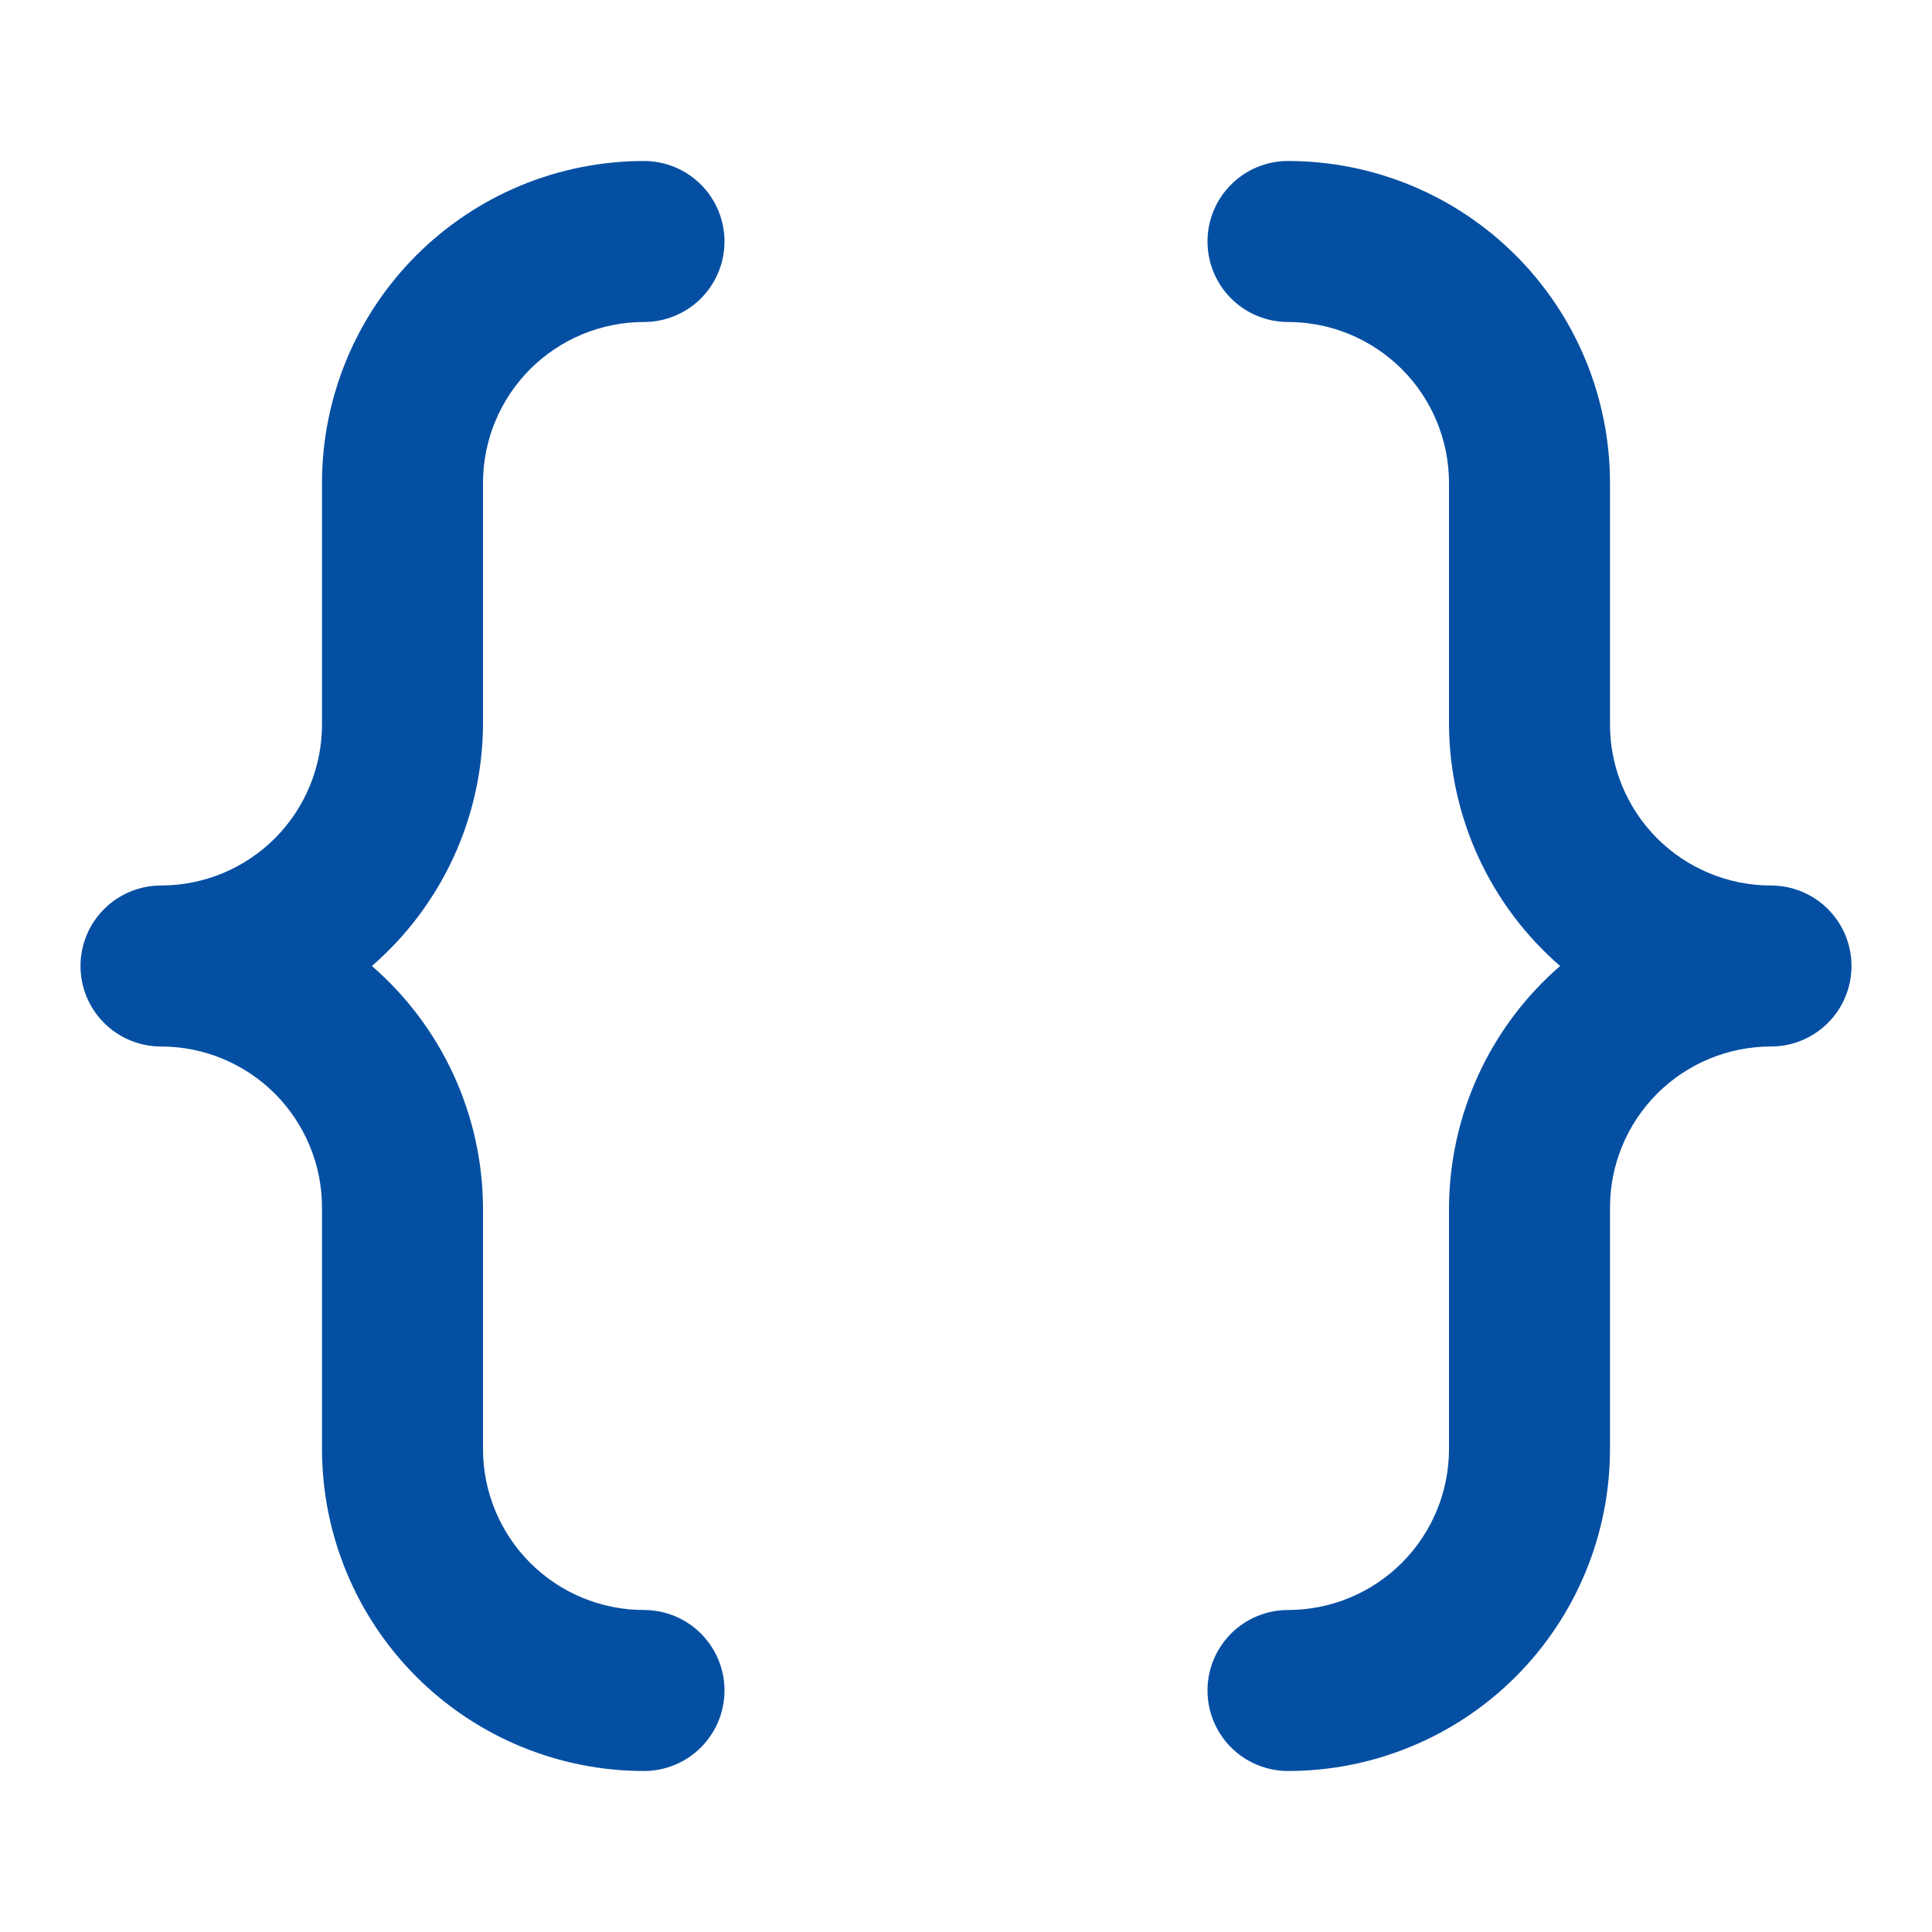 <svg width="84" height="84" viewBox="0 0 84 84" fill="none" xmlns="http://www.w3.org/2000/svg">
<path d="M21 21C21 19.143 21.738 17.363 23.05 16.05C24.363 14.738 26.143 14 28 14C28.928 14 29.819 13.631 30.475 12.975C31.131 12.319 31.5 11.428 31.5 10.5C31.5 9.572 31.131 8.681 30.475 8.025C29.819 7.369 28.928 7 28 7C24.287 7 20.726 8.475 18.101 11.101C15.475 13.726 14 17.287 14 21V31.5C14 33.356 13.262 35.137 11.95 36.45C10.637 37.763 8.857 38.5 7 38.5C6.072 38.5 5.181 38.869 4.525 39.525C3.869 40.181 3.5 41.072 3.5 42C3.5 42.928 3.869 43.819 4.525 44.475C5.181 45.131 6.072 45.5 7 45.5C8.857 45.5 10.637 46.237 11.95 47.55C13.262 48.863 14 50.644 14 52.5V63C14 66.713 15.475 70.274 18.101 72.9C20.726 75.525 24.287 77 28 77C28.928 77 29.819 76.631 30.475 75.975C31.131 75.319 31.5 74.428 31.5 73.5C31.5 72.572 31.131 71.681 30.475 71.025C29.819 70.369 28.928 70 28 70C26.143 70 24.363 69.263 23.05 67.95C21.738 66.637 21 64.856 21 63V52.5C20.989 50.507 20.552 48.539 19.719 46.728C18.886 44.917 17.676 43.306 16.17 42C17.676 40.694 18.886 39.083 19.719 37.272C20.552 35.461 20.989 33.493 21 31.5V21ZM77 38.5C75.144 38.5 73.363 37.763 72.05 36.45C70.737 35.137 70 33.356 70 31.5V21C70 17.287 68.525 13.726 65.9 11.101C63.274 8.475 59.713 7 56 7C55.072 7 54.181 7.369 53.525 8.025C52.869 8.681 52.5 9.572 52.5 10.5C52.5 11.428 52.869 12.319 53.525 12.975C54.181 13.631 55.072 14 56 14C57.856 14 59.637 14.738 60.95 16.05C62.263 17.363 63 19.143 63 21V31.5C63.011 33.493 63.448 35.461 64.281 37.272C65.114 39.083 66.324 40.694 67.83 42C66.324 43.306 65.114 44.917 64.281 46.728C63.448 48.539 63.011 50.507 63 52.5V63C63 64.856 62.263 66.637 60.95 67.95C59.637 69.263 57.856 70 56 70C55.072 70 54.181 70.369 53.525 71.025C52.869 71.681 52.5 72.572 52.5 73.5C52.5 74.428 52.869 75.319 53.525 75.975C54.181 76.631 55.072 77 56 77C59.713 77 63.274 75.525 65.9 72.9C68.525 70.274 70 66.713 70 63V52.5C70 50.644 70.737 48.863 72.05 47.55C73.363 46.237 75.144 45.5 77 45.5C77.928 45.5 78.819 45.131 79.475 44.475C80.131 43.819 80.5 42.928 80.5 42C80.5 41.072 80.131 40.181 79.475 39.525C78.819 38.869 77.928 38.5 77 38.5Z" fill="#054FA3"/>
</svg>
